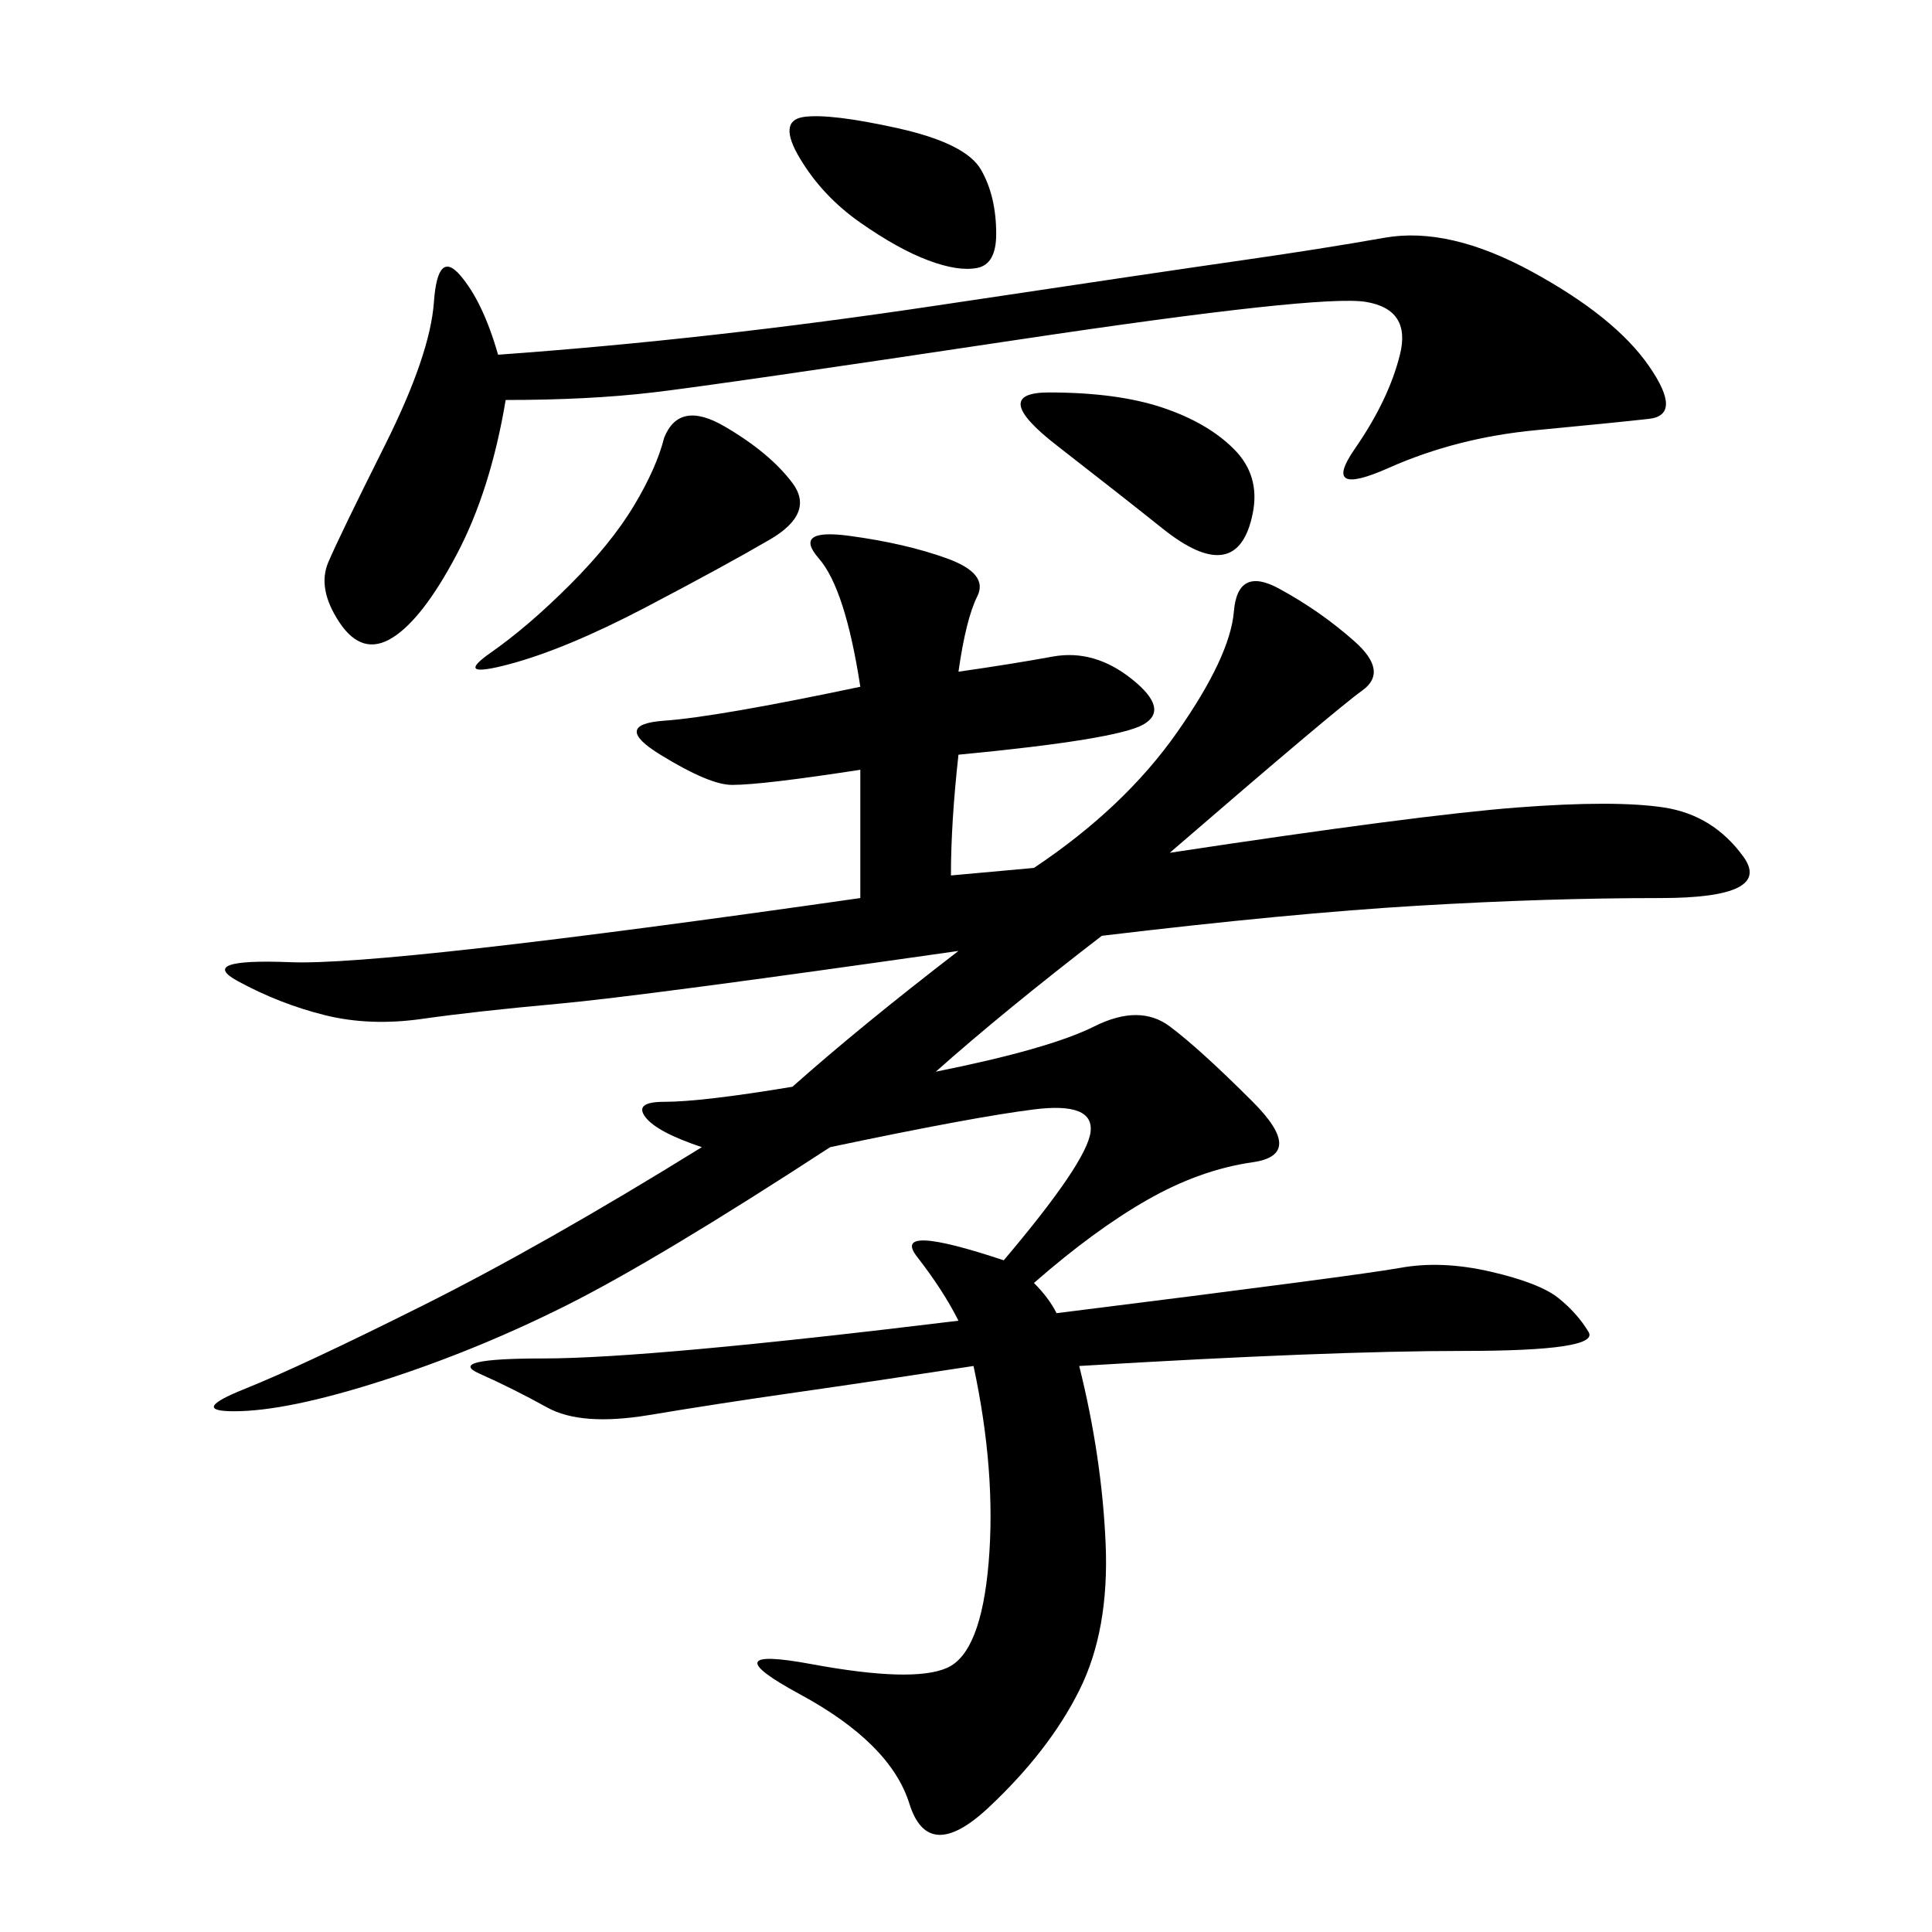 <svg xmlns="http://www.w3.org/2000/svg" xmlns:xlink="http://www.w3.org/1999/xlink" width="300" height="300"><path d="M148.83 104.30Q157.03 103.13 163.48 101.95Q169.92 100.78 175.78 105.47Q181.64 110.16 177.54 112.50Q173.44 114.84 148.83 117.19L148.83 117.19Q147.66 127.73 147.66 135.94L147.66 135.94L160.55 134.77Q174.61 125.39 182.81 113.67Q191.02 101.95 191.60 94.92Q192.19 87.89 198.63 91.41Q205.08 94.92 210.35 99.61Q215.63 104.30 211.52 107.23Q207.42 110.16 181.64 132.42L181.64 132.42Q220.31 126.56 235.55 125.39Q250.78 124.22 258.40 125.39Q266.02 126.56 270.70 133.01Q275.39 139.45 257.81 139.45L257.81 139.45Q240.23 139.45 220.31 140.63Q200.39 141.80 171.09 145.31L171.09 145.31Q155.86 157.03 145.31 166.41L145.31 166.41Q162.89 162.89 169.92 159.38Q176.95 155.86 181.64 159.38Q186.33 162.89 194.53 171.09Q202.73 179.30 194.53 180.47Q186.33 181.64 178.13 186.33Q169.92 191.02 160.55 199.22L160.55 199.22Q162.89 201.56 164.06 203.91L164.06 203.91Q210.94 198.05 217.38 196.88Q223.83 195.70 231.45 197.46Q239.06 199.22 241.99 201.56Q244.92 203.91 246.68 206.84Q248.44 209.77 227.34 209.77L227.34 209.77Q206.25 209.77 167.58 212.11L167.58 212.11Q171.09 226.17 171.68 239.65Q172.27 253.13 167.58 262.50Q162.89 271.88 153.52 280.66Q144.14 289.45 141.21 280.08Q138.28 270.70 124.22 263.09Q110.16 255.47 125.98 258.40Q141.80 261.33 147.07 258.98Q152.34 256.64 153.52 242.58Q154.69 228.52 151.17 212.11L151.17 212.11Q135.94 214.45 123.63 216.21Q111.33 217.97 100.78 219.73Q90.23 221.48 84.96 218.55Q79.69 215.63 74.41 213.28Q69.14 210.94 84.38 210.94L84.38 210.94Q100.78 210.94 148.83 205.08L148.83 205.08Q146.48 200.39 142.38 195.12Q138.28 189.84 155.86 195.70L155.86 195.70Q168.75 180.47 169.34 175.78Q169.92 171.09 160.55 172.27Q151.17 173.44 128.91 178.13L128.91 178.13Q101.95 195.70 87.89 202.73Q73.83 209.77 59.18 214.45Q44.53 219.14 36.33 219.14L36.33 219.14Q29.30 219.14 38.09 215.63Q46.88 212.11 65.63 202.73Q84.38 193.36 108.98 178.13L108.98 178.13Q101.95 175.78 100.20 173.44Q98.44 171.09 103.13 171.09L103.13 171.09Q108.98 171.09 123.05 168.75L123.05 168.75Q133.59 159.38 148.83 147.66L148.83 147.66Q99.61 154.69 86.72 155.86Q73.83 157.03 65.63 158.20Q57.42 159.38 50.39 157.62Q43.36 155.86 36.91 152.34Q30.47 148.83 45.12 149.41Q59.77 150 133.59 139.45L133.59 139.45L133.59 119.53Q118.36 121.88 113.67 121.88L113.67 121.88Q110.16 121.88 102.54 117.19Q94.92 112.50 103.13 111.91Q111.33 111.33 133.59 106.64L133.59 106.64Q131.25 91.41 127.15 86.72Q123.05 82.03 131.84 83.20Q140.63 84.38 147.07 86.72Q153.52 89.06 151.76 92.58Q150 96.09 148.83 104.30L148.83 104.30ZM78.52 62.11Q76.17 76.17 70.90 86.13Q65.63 96.09 60.94 99.02Q56.25 101.95 52.73 96.68Q49.22 91.41 50.98 87.30Q52.73 83.20 59.77 69.14Q66.80 55.08 67.38 46.88Q67.97 38.67 71.48 42.77Q75 46.88 77.34 55.08L77.34 55.08Q110.16 52.73 145.31 47.46Q180.47 42.19 192.77 40.43Q205.08 38.67 215.04 36.91Q225 35.16 237.89 42.19Q250.78 49.22 256.05 56.84Q261.33 64.45 256.05 65.04Q250.78 65.63 238.48 66.80Q226.17 67.97 215.63 72.66Q205.08 77.34 210.35 69.73Q215.63 62.11 217.38 55.08Q219.14 48.05 212.11 46.88Q205.08 45.70 158.20 52.73Q111.33 59.77 101.37 60.94Q91.41 62.11 78.52 62.11L78.52 62.11ZM103.13 67.97Q105.47 62.11 112.50 66.21Q119.53 70.31 123.05 75Q126.56 79.69 119.53 83.79Q112.50 87.89 100.20 94.34Q87.89 100.78 79.10 103.13Q70.31 105.47 76.17 101.37Q82.03 97.27 88.48 90.82Q94.92 84.38 98.44 78.52Q101.95 72.66 103.13 67.97L103.13 67.97ZM162.89 60.94Q173.44 60.94 180.47 63.28Q187.50 65.63 191.60 69.73Q195.70 73.83 194.53 79.69Q193.36 85.55 189.84 86.13Q186.33 86.72 180.47 82.03Q174.61 77.34 164.06 69.14Q153.52 60.94 162.89 60.94L162.89 60.94ZM139.45 19.92Q150 22.27 152.34 26.37Q154.69 30.47 154.69 36.33L154.69 36.33Q154.69 41.02 151.76 41.60Q148.83 42.19 144.14 40.43Q139.45 38.67 133.59 34.57Q127.73 30.47 124.22 24.61Q120.70 18.75 124.80 18.16Q128.91 17.58 139.45 19.92L139.45 19.92Z"/></svg>
